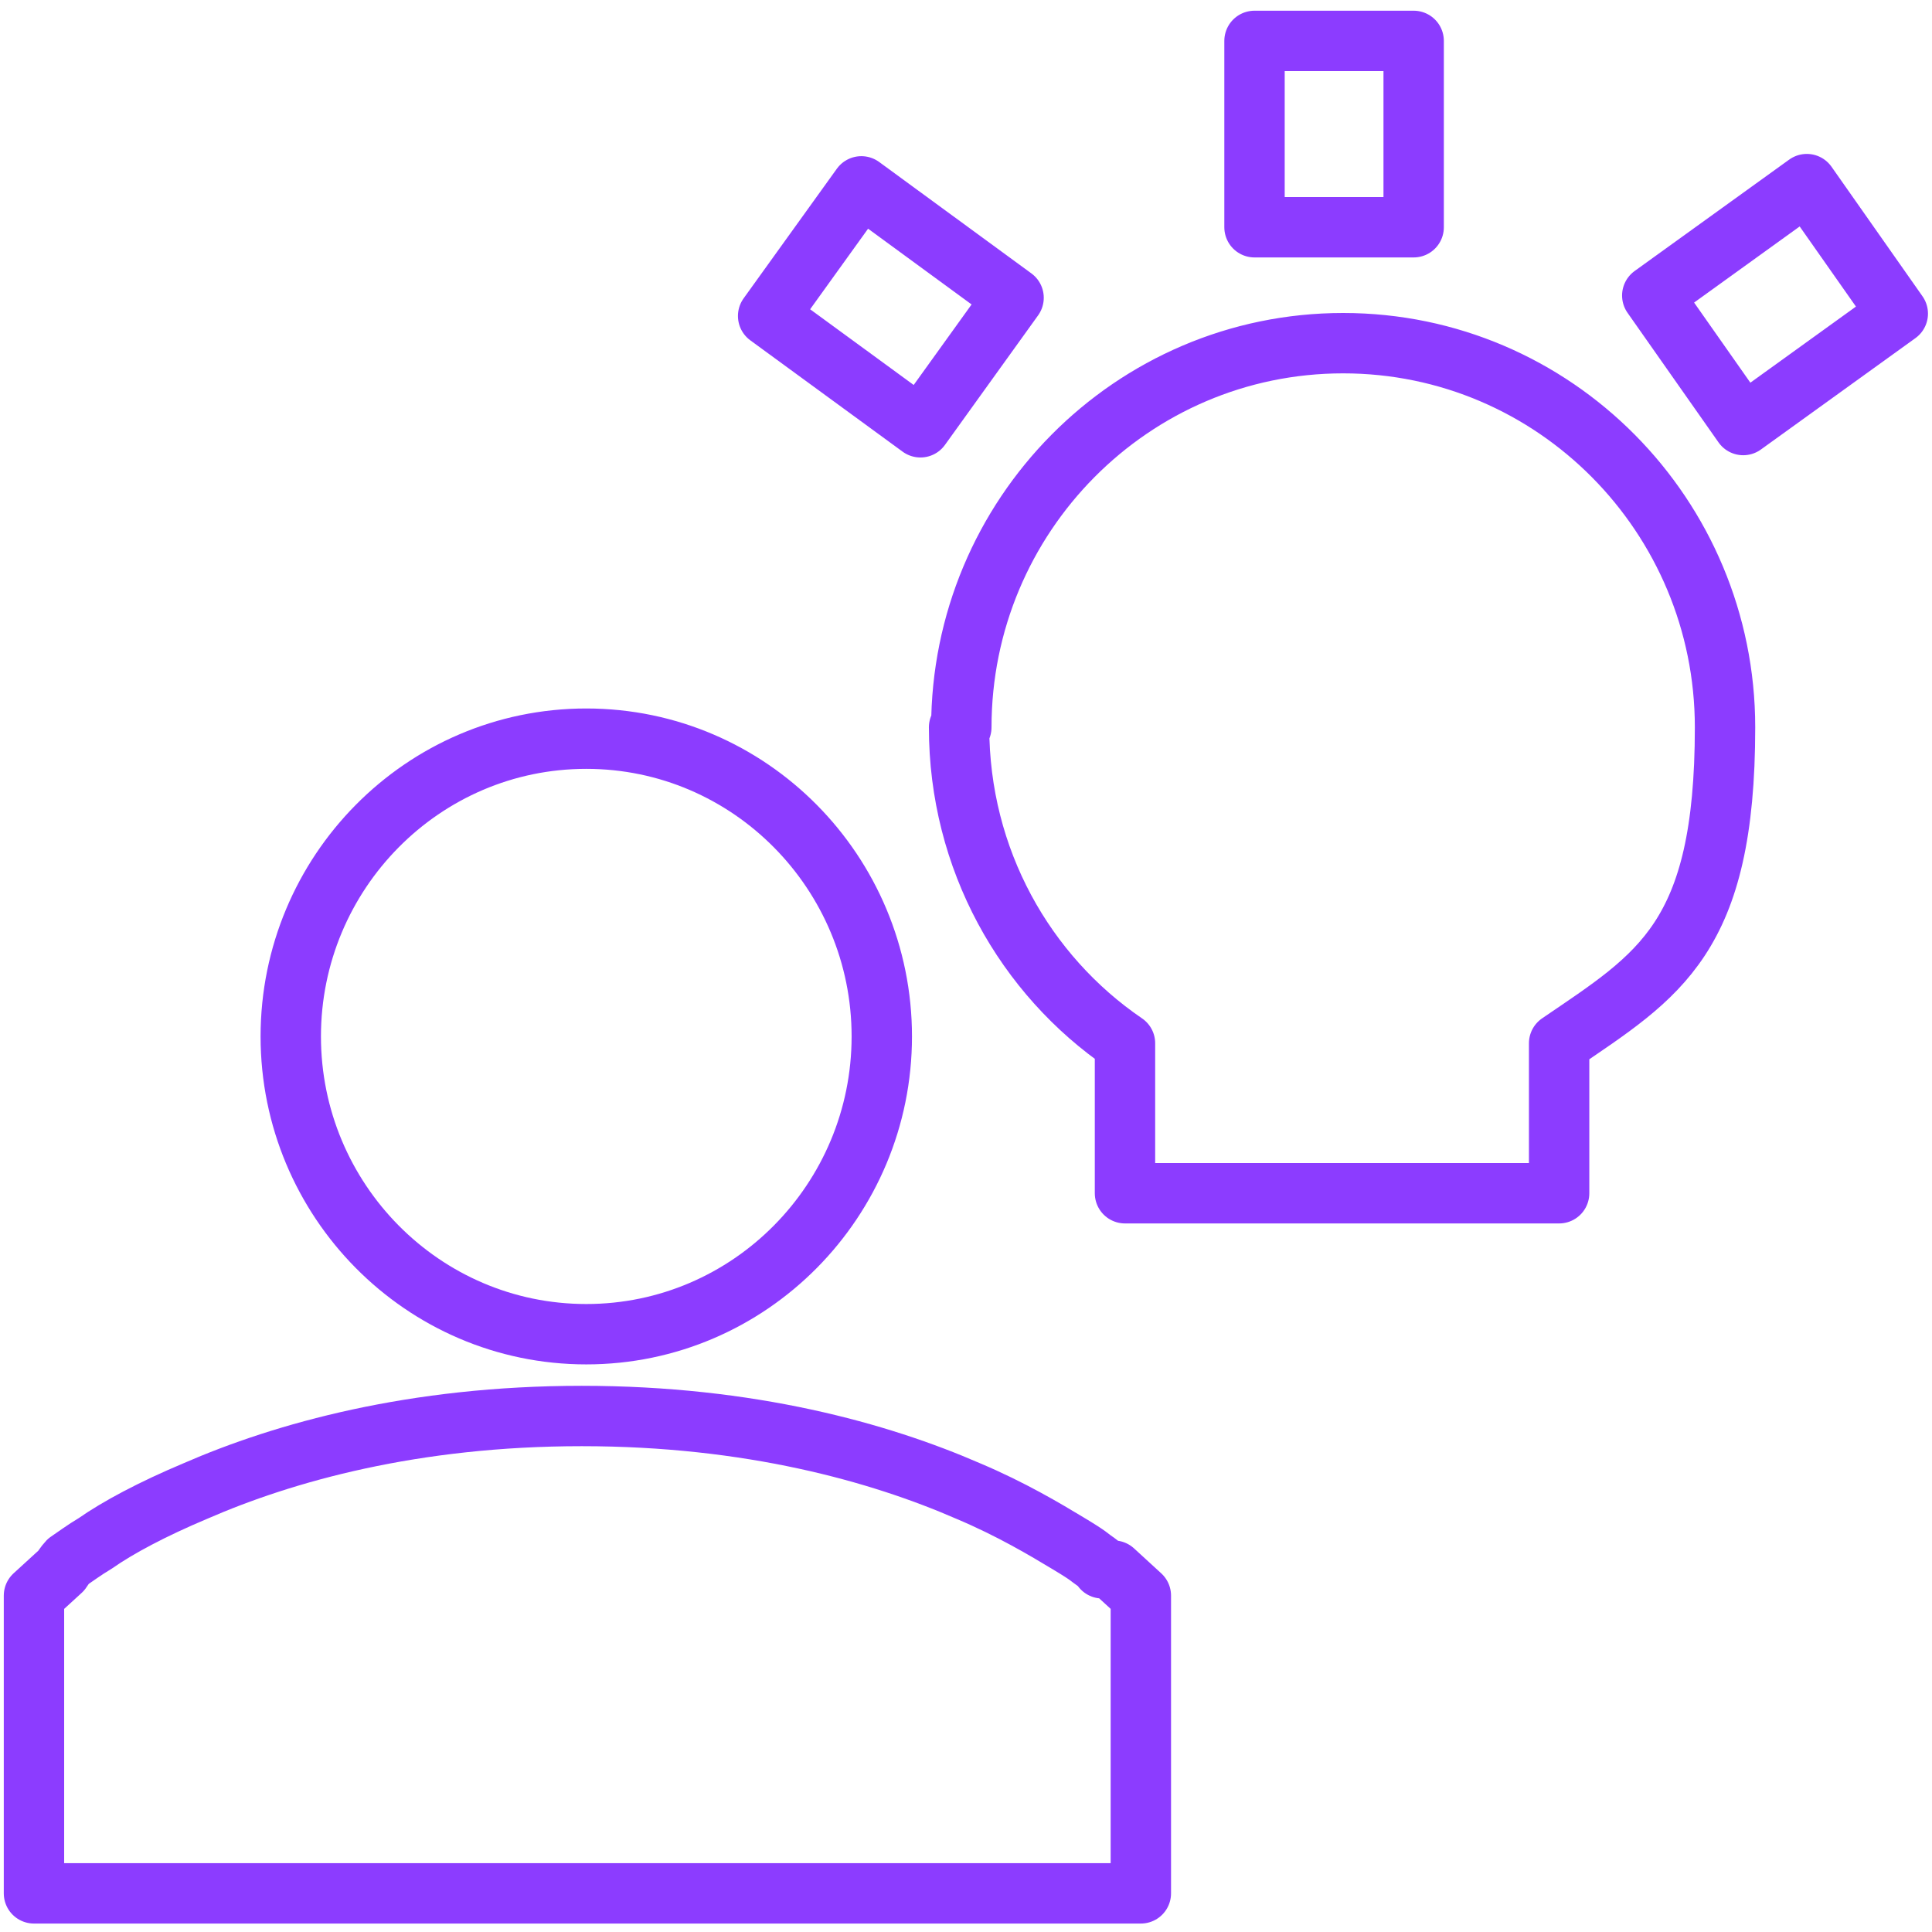 <svg width="24" height="24" viewBox="0 0 24 24" fill="none" xmlns="http://www.w3.org/2000/svg">
<path d="M13.834 19.511L14.172 19.821V23.52H0.422V19.821L0.761 19.511C0.761 19.511 0.817 19.426 0.845 19.398C0.93 19.341 1.043 19.256 1.184 19.172C1.467 18.974 1.89 18.748 2.427 18.522C3.528 18.042 5.137 17.59 7.227 17.59C9.316 17.59 10.925 18.042 12.027 18.522C12.563 18.748 12.987 19.002 13.269 19.172C13.551 19.341 13.523 19.341 13.608 19.398C13.608 19.398 13.693 19.454 13.693 19.482M7.283 9.176C5.25 9.176 3.612 10.842 3.612 12.875C3.612 14.908 5.25 16.574 7.283 16.574C9.316 16.574 10.954 14.908 10.954 12.875C10.954 10.842 9.316 9.176 7.283 9.176ZM21.655 5.28L23.575 3.896L22.445 2.287L20.525 3.671L21.655 5.28ZM10.7 2.315L12.591 3.699L11.434 5.308L9.542 3.925L10.7 2.315ZM11.942 9.035C11.942 6.409 14.059 4.263 16.685 4.263C19.311 4.263 21.429 6.409 21.429 9.035C21.429 11.661 20.61 12.113 19.368 12.96V14.823H13.975V12.96C12.732 12.113 11.914 10.673 11.914 9.035H11.942ZM17.561 0.508H15.584V2.823H17.561V0.508Z" stroke="#8C3CFF" stroke-width="0.75" stroke-linecap="round" stroke-linejoin="round"/>
</svg>
